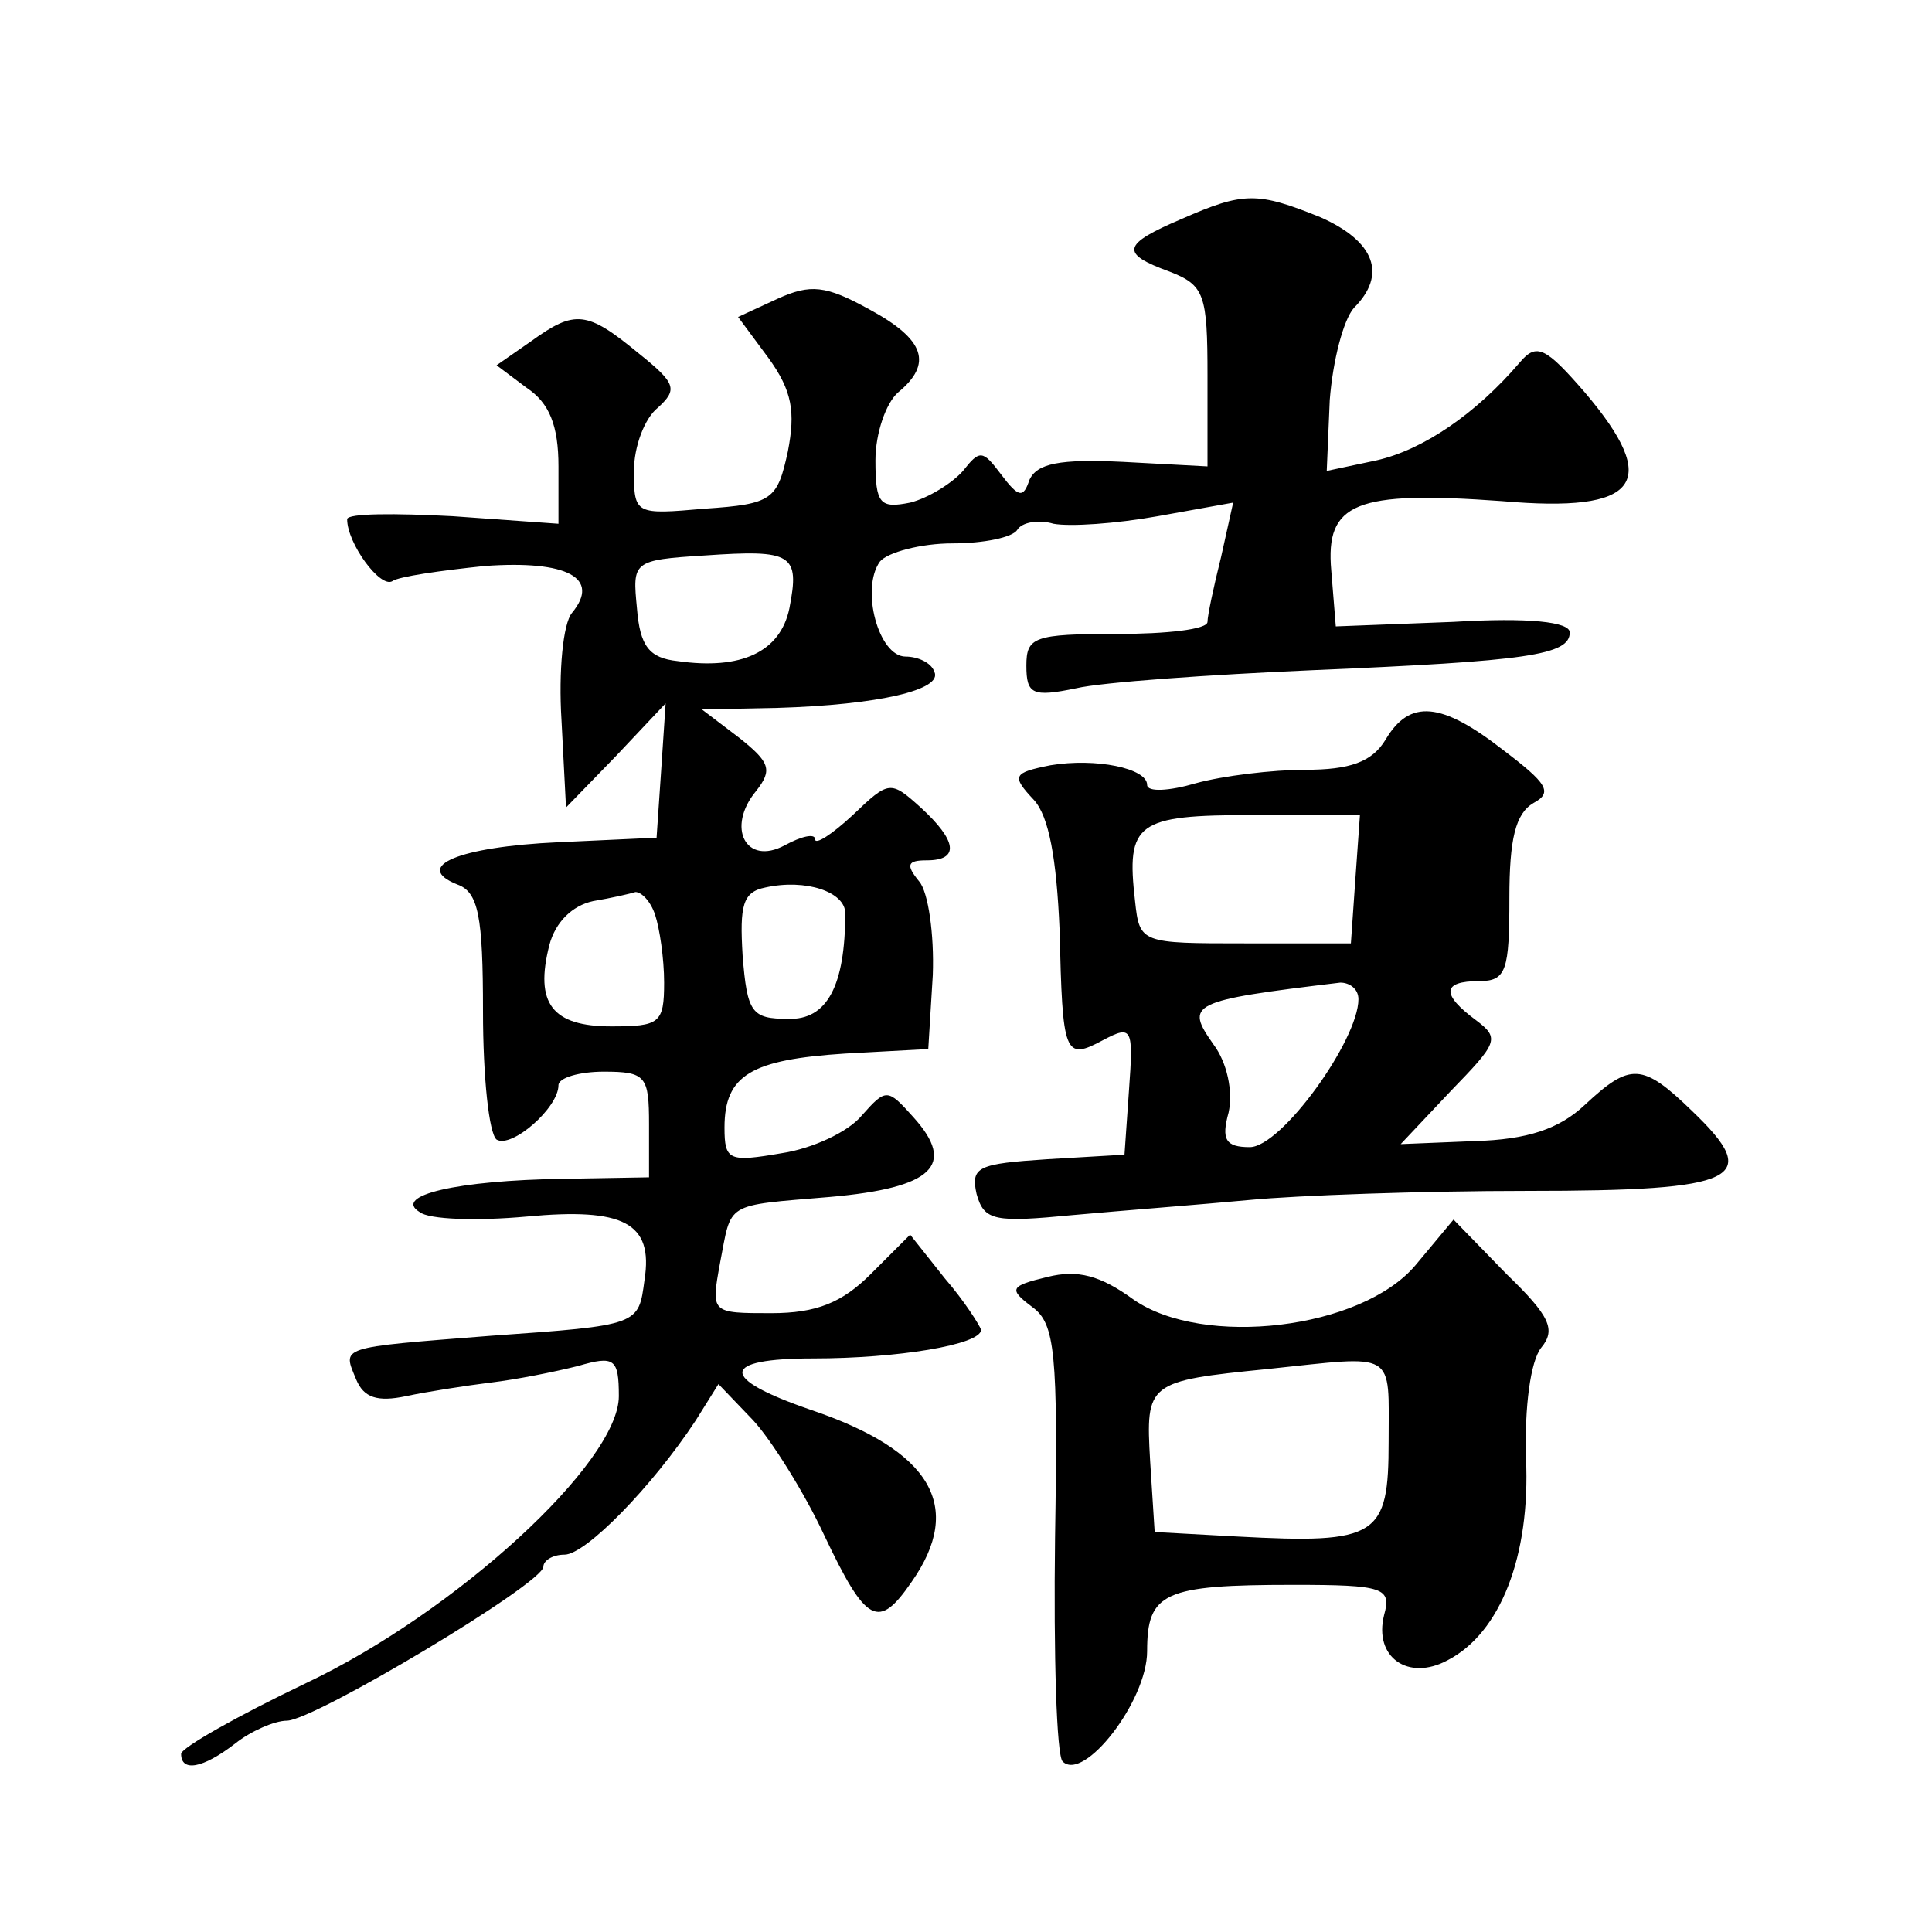 <?xml version="1.0" standalone="no"?>
<!DOCTYPE svg PUBLIC "-//W3C//DTD SVG 20010904//EN"
 "http://www.w3.org/TR/2001/REC-SVG-20010904/DTD/svg10.dtd">
<svg version="1.0" xmlns="http://www.w3.org/2000/svg"
 width="128pt" height="128pt" viewBox="0 0 128 128"
 preserveAspectRatio="xMidYMid meet">
<g transform="translate(0,128) scale(0.1,-0.1)"
fill="#0" stroke="none">
<path d="M783 1135 c-40 -17 -41 -23 -8 -35 23 -9 25 -15 25 -69 l0 -60 -56 3 c-42
2 -57 -1 -62 -12 -4 -12 -7 -12 -19 4 -12 16 -14 16 -25 2 -7 -8 -23 -18 -35 -21
-20 -4 -23 -1 -23 28 0 18 7 38 15 45 23 19 18 35 -19 55 -29 16 -39 17 -61 7 l-26
-12 20 -27 c16 -22 18 -36 13 -62 -7 -32 -10 -35 -55 -38 -46 -4 -47 -4 -47 25
0 16 7 35 16 42 13 12 12 16 -13 36 -34 28 -42 29 -71 8 l-23 -16 20 -15 c15 -10
21 -25 21 -52 l0 -38 -70 5 c-38 2 -70 2 -70 -2 0 -16 22 -46 30 -41 4 3 32 7 61
10 55 4 77 -8 58 -31 -6 -7 -9 -39 -7 -71 l3 -58 33 34 33 35 -3 -45 -3 -44 -65
-3 c-66 -3 -97 -16 -67 -28 14 -5 17 -21 17 -84 0 -44 4 -81 9 -85 10 -6 41 21
41 36 0 5 14 9 30 9 28 0 30 -3 30 -35 l0 -35 -57 -1 c-70 -1 -113 -11 -95 -22
6 -5 38 -6 71 -3 64 6 84 -4 78 -42 -4 -30 -3 -30 -102 -37 -102 -8 -98 -7 -89
-29 5 -12 14 -15 33 -11 14 3 40 7 56 9 17 2 42 7 58 11 24 7 27 5 27 -20 0 -44
-108 -143 -207 -190 -46 -22 -83 -43 -83 -47 0 -12 14 -10 36 7 10 8 26 15 34 15
18 0 170 91 170 102 0 4 6 8 14 8 14 0 58 45 87 89 l15 24 23 -24 c12 -13 34 -48
47 -76 28 -59 36 -63 58 -31 35 50 13 87 -67 114 -61 21 -60 34 2 34 55 0 111 9
111 19 -1 3 -11 19 -24 34 l-23 29 -26 -26 c-19 -19 -36 -26 -66 -26 -40 0 -40
0 -34 33 8 41 2 38 73 44 68 6 84 21 55 53 -17 19 -18 19 -34 1 -9 -11 -33 -22
-53 -25 -35 -6 -38 -5 -38 17 0 35 18 45 80 49 l55 3 3 49 c1 27 -3 55 -9 62 -9
11 -8 14 5 14 22 0 20 13 -4 35 -20 18 -21 18 -45 -5 -14 -13 -25 -20 -25 -16 0
4 -9 2 -20 -4 -26 -14 -39 12 -19 36 11 14 9 19 -11 35 l-25 19 50 1 c67 2 110
12 104 24 -2 6 -11 10 -19 10 -18 0 -30 45 -17 63 5 6 27 12 48 12 21 0 40 4 43
9 3 5 14 7 24 4 11 -2 41 0 69 5 l50 9 -8 -36 c-5 -20 -9 -39 -9 -43 0 -5 -27 -8
-60 -8 -55 0 -60 -2 -60 -21 0 -19 4 -21 33 -15 17 4 88 9 157 12 142 6 170 10
170 25 0 7 -27 10 -77 7 l-78 -3 -3 37 c-4 45 16 53 113 46 91 -8 106 12 55 72
-26 30 -32 33 -43 20 -29 -34 -64 -58 -95 -65 l-33 -7 2 47 c2 26 9 53 16 61 22
22 14 44 -22 60 -42 17 -51 17 -92 -1z m-260 -258 c-6 -29 -32 -41 -74 -35 -19
2 -25 10 -27 35 -3 31 -3 32 45 35 58 4 63 1 56 -35z m37 -202 c0 -48 -12 -71 -38
-70 -24 0 -27 4 -30 42 -2 33 0 42 15 45 27 6 53 -3 53 -17z m-126 -1 c3 -9 6 -29
6 -45 0 -27 -3 -29 -35 -29 -39 0 -51 15 -41 54 4 15 15 26 29 29 12 2 25 5 28
6 4 0 10 -6 13 -15z M918 790 c-9 -15 -24 -20 -53 -20 -22 0 -55 -4 -73 -9 -17
-5 -32 -6 -32 -1 0 11 -34 18 -64 13 -25 -5 -26 -7 -11 -23 10 -11 15 -39 17 -86
2 -83 3 -87 29 -73 19 10 20 8 17 -33 l-3 -43 -51 -3 c-46 -3 -51 -5 -47 -23 5
-18 12 -19 64 -14 33 3 85 7 117 10 31 3 114 6 184 6 141 0 156 8 109 53 -33 32
-41 32 -71 4 -17 -16 -38 -23 -73 -24 l-49 -2 33 35 c31 32 33 35 17 47 -23 17
-23 26 2 26 18 0 20 7 20 55 0 39 4 56 16 63 13 7 9 13 -20 35 -41 32 -62 34 -78
7z m-20 -92 l-3 -43 -70 0 c-69 0 -70 0 -73 28 -6 52 1 57 78 57 l71 0 -3 -42z
m2 -80 c0 -27 -51 -98 -72 -98 -16 0 -19 5 -14 23 3 14 -1 33 -10 45 -19 27 -16
29 84 41 6 0 12 -4 12 -11z M938 442 c-36 -43 -141 -55 -187 -23 -22 16 -37 20
-57 15 -25 -6 -26 -8 -10 -20 15 -11 17 -30 15 -153 -1 -78 1 -144 5 -148 14 -14
56 40 56 73 0 39 11 44 97 44 60 0 65 -2 60 -20 -7 -28 16 -44 42 -30 35 18 55
69 52 134 -1 34 3 64 10 73 10 12 6 21 -23 49 l-35 36 -25 -30z m-18 -117 c0 -63
-7 -68 -100 -63 l-55 3 -3 47 c-3 52 -2 53 78 61 86 9 80 13 80 -48z"/>
</g>
</svg>
